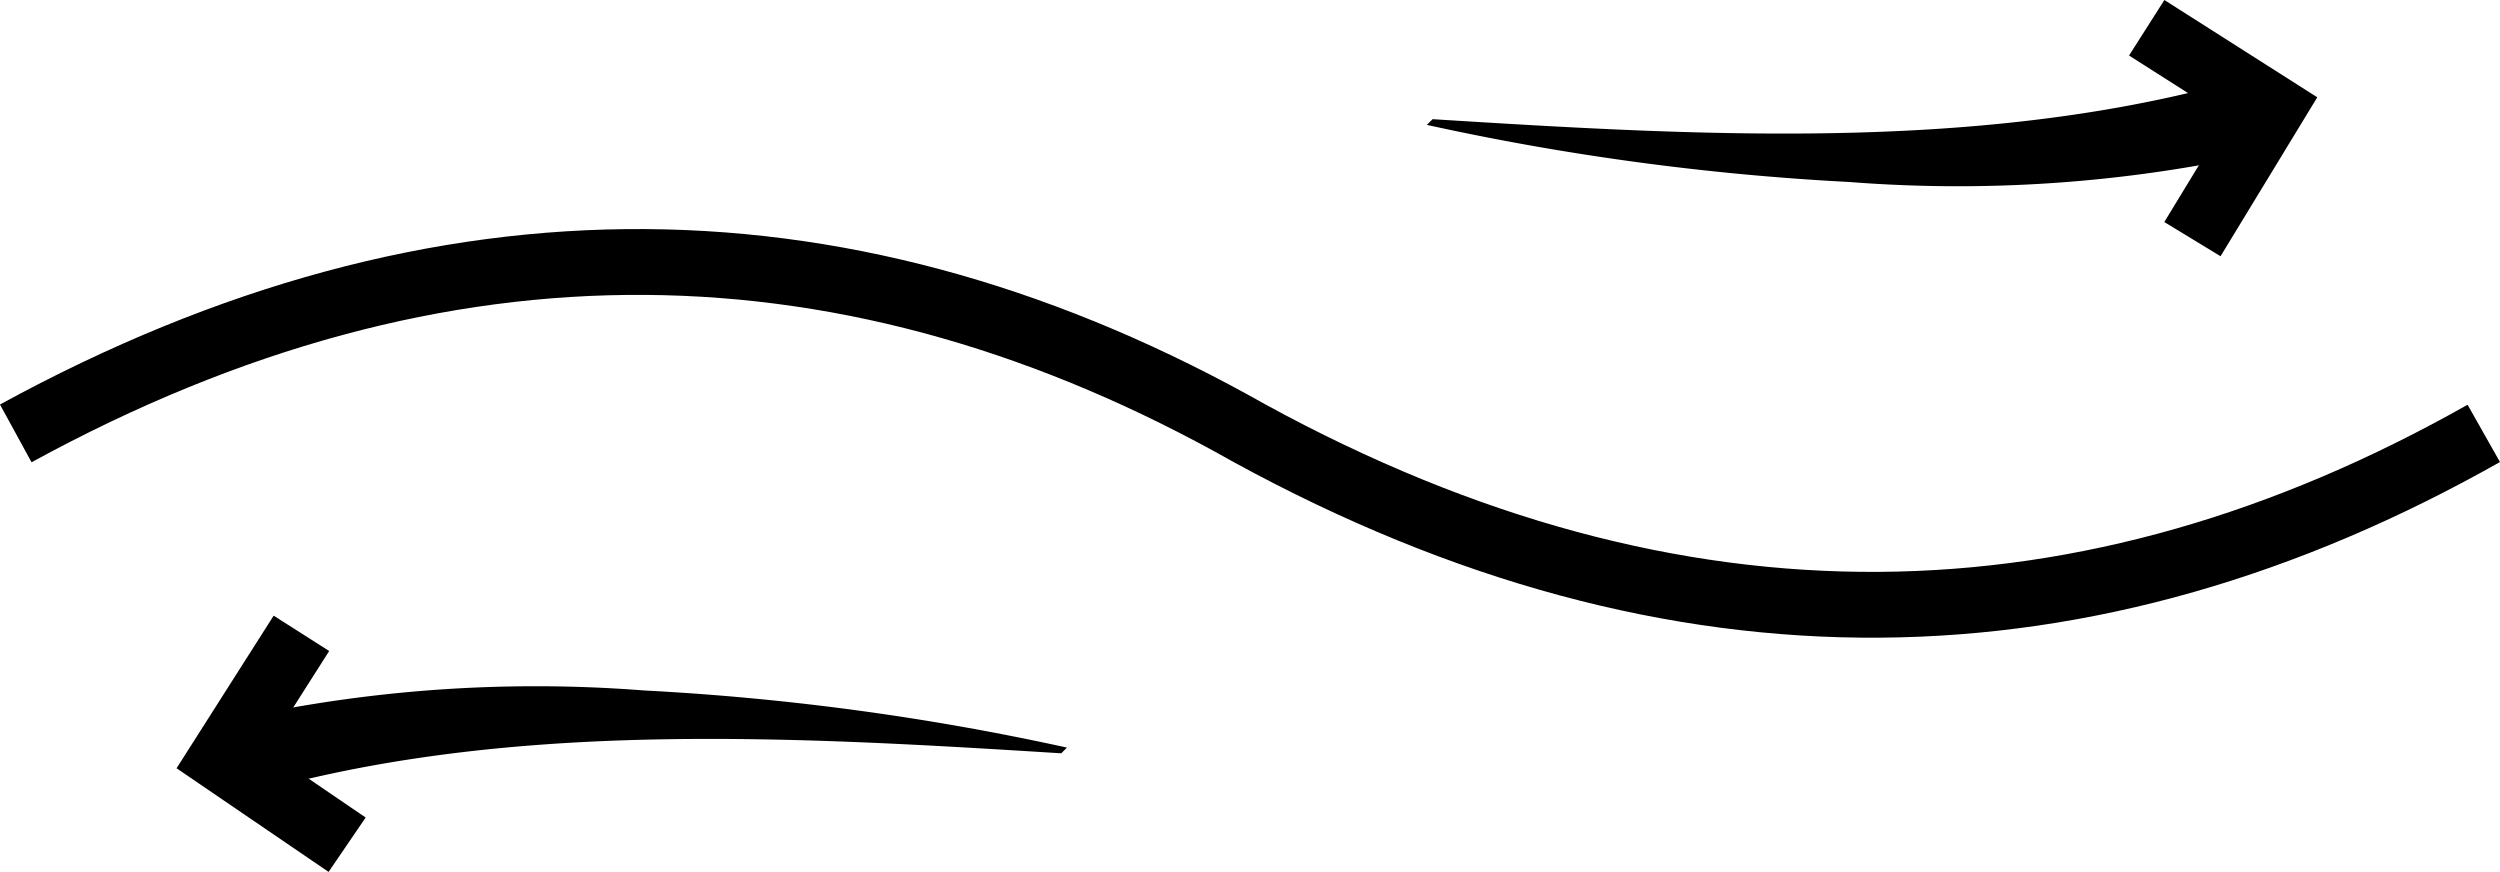 <svg viewBox="0 0 43.76 15.262" height="15.262" width="43.76" xmlns="http://www.w3.org/2000/svg">
  <g transform="translate(0.276 0.486)" data-sanitized-data-name="MB_ICON_SKIN ELASTICITY" data-name="MB_ICON_SKIN ELASTICITY" id="MB_ICON_SKIN_ELASTICITY">
    <path stroke-width="1.152" stroke="#000" fill="none" transform="translate(-13.5 -29.5)" d="M56.7,36.6c-6.9,3.9-14.1,4.1-21.6,0-6.9-3.9-14.1-4.1-21.6,0" data-sanitized-data-name="Path 681" data-name="Path 681" id="Path_681"></path>
    <g transform="translate(-13.5 -29.5)" data-sanitized-data-name="Group 370" data-name="Group 370" id="Group_370">
      <path stroke-width="1.152" stroke="#000" fill="none" d="M51.6,33.2,53,30.9l-2.2-1.4" data-sanitized-data-name="Path 682" data-name="Path 682" id="Path_682"></path>
      <g data-sanitized-data-name="Group 369" data-name="Group 369" id="Group_369">
        <path d="M38.3,31.1c4.8.3,9.9.6,14.5-.8l.4,1.3a24.441,24.441,0,0,1-7.6.6,45.432,45.432,0,0,1-7.4-1l.1-.1Z" data-sanitized-data-name="Path 683" data-name="Path 683" id="Path_683"></path>
      </g>
    </g>
    <g transform="translate(-13.5 -29.5)" data-sanitized-data-name="Group 372" data-name="Group 372" id="Group_372">
      <path stroke-width="1.152" stroke="#000" fill="none" d="M18.5,40.1l-1.4,2.2,2.2,1.5" data-sanitized-data-name="Path 684" data-name="Path 684" id="Path_684"></path>
      <g data-sanitized-data-name="Group 371" data-name="Group 371" id="Group_371">
        <path d="M31.8,42.2c-4.8-.3-9.9-.6-14.5.8l-.4-1.3a24.441,24.441,0,0,1,7.6-.6,45.432,45.432,0,0,1,7.4,1l-.1.1Z" data-sanitized-data-name="Path 685" data-name="Path 685" id="Path_685"></path>
      </g>
    </g>
  </g>
</svg>
